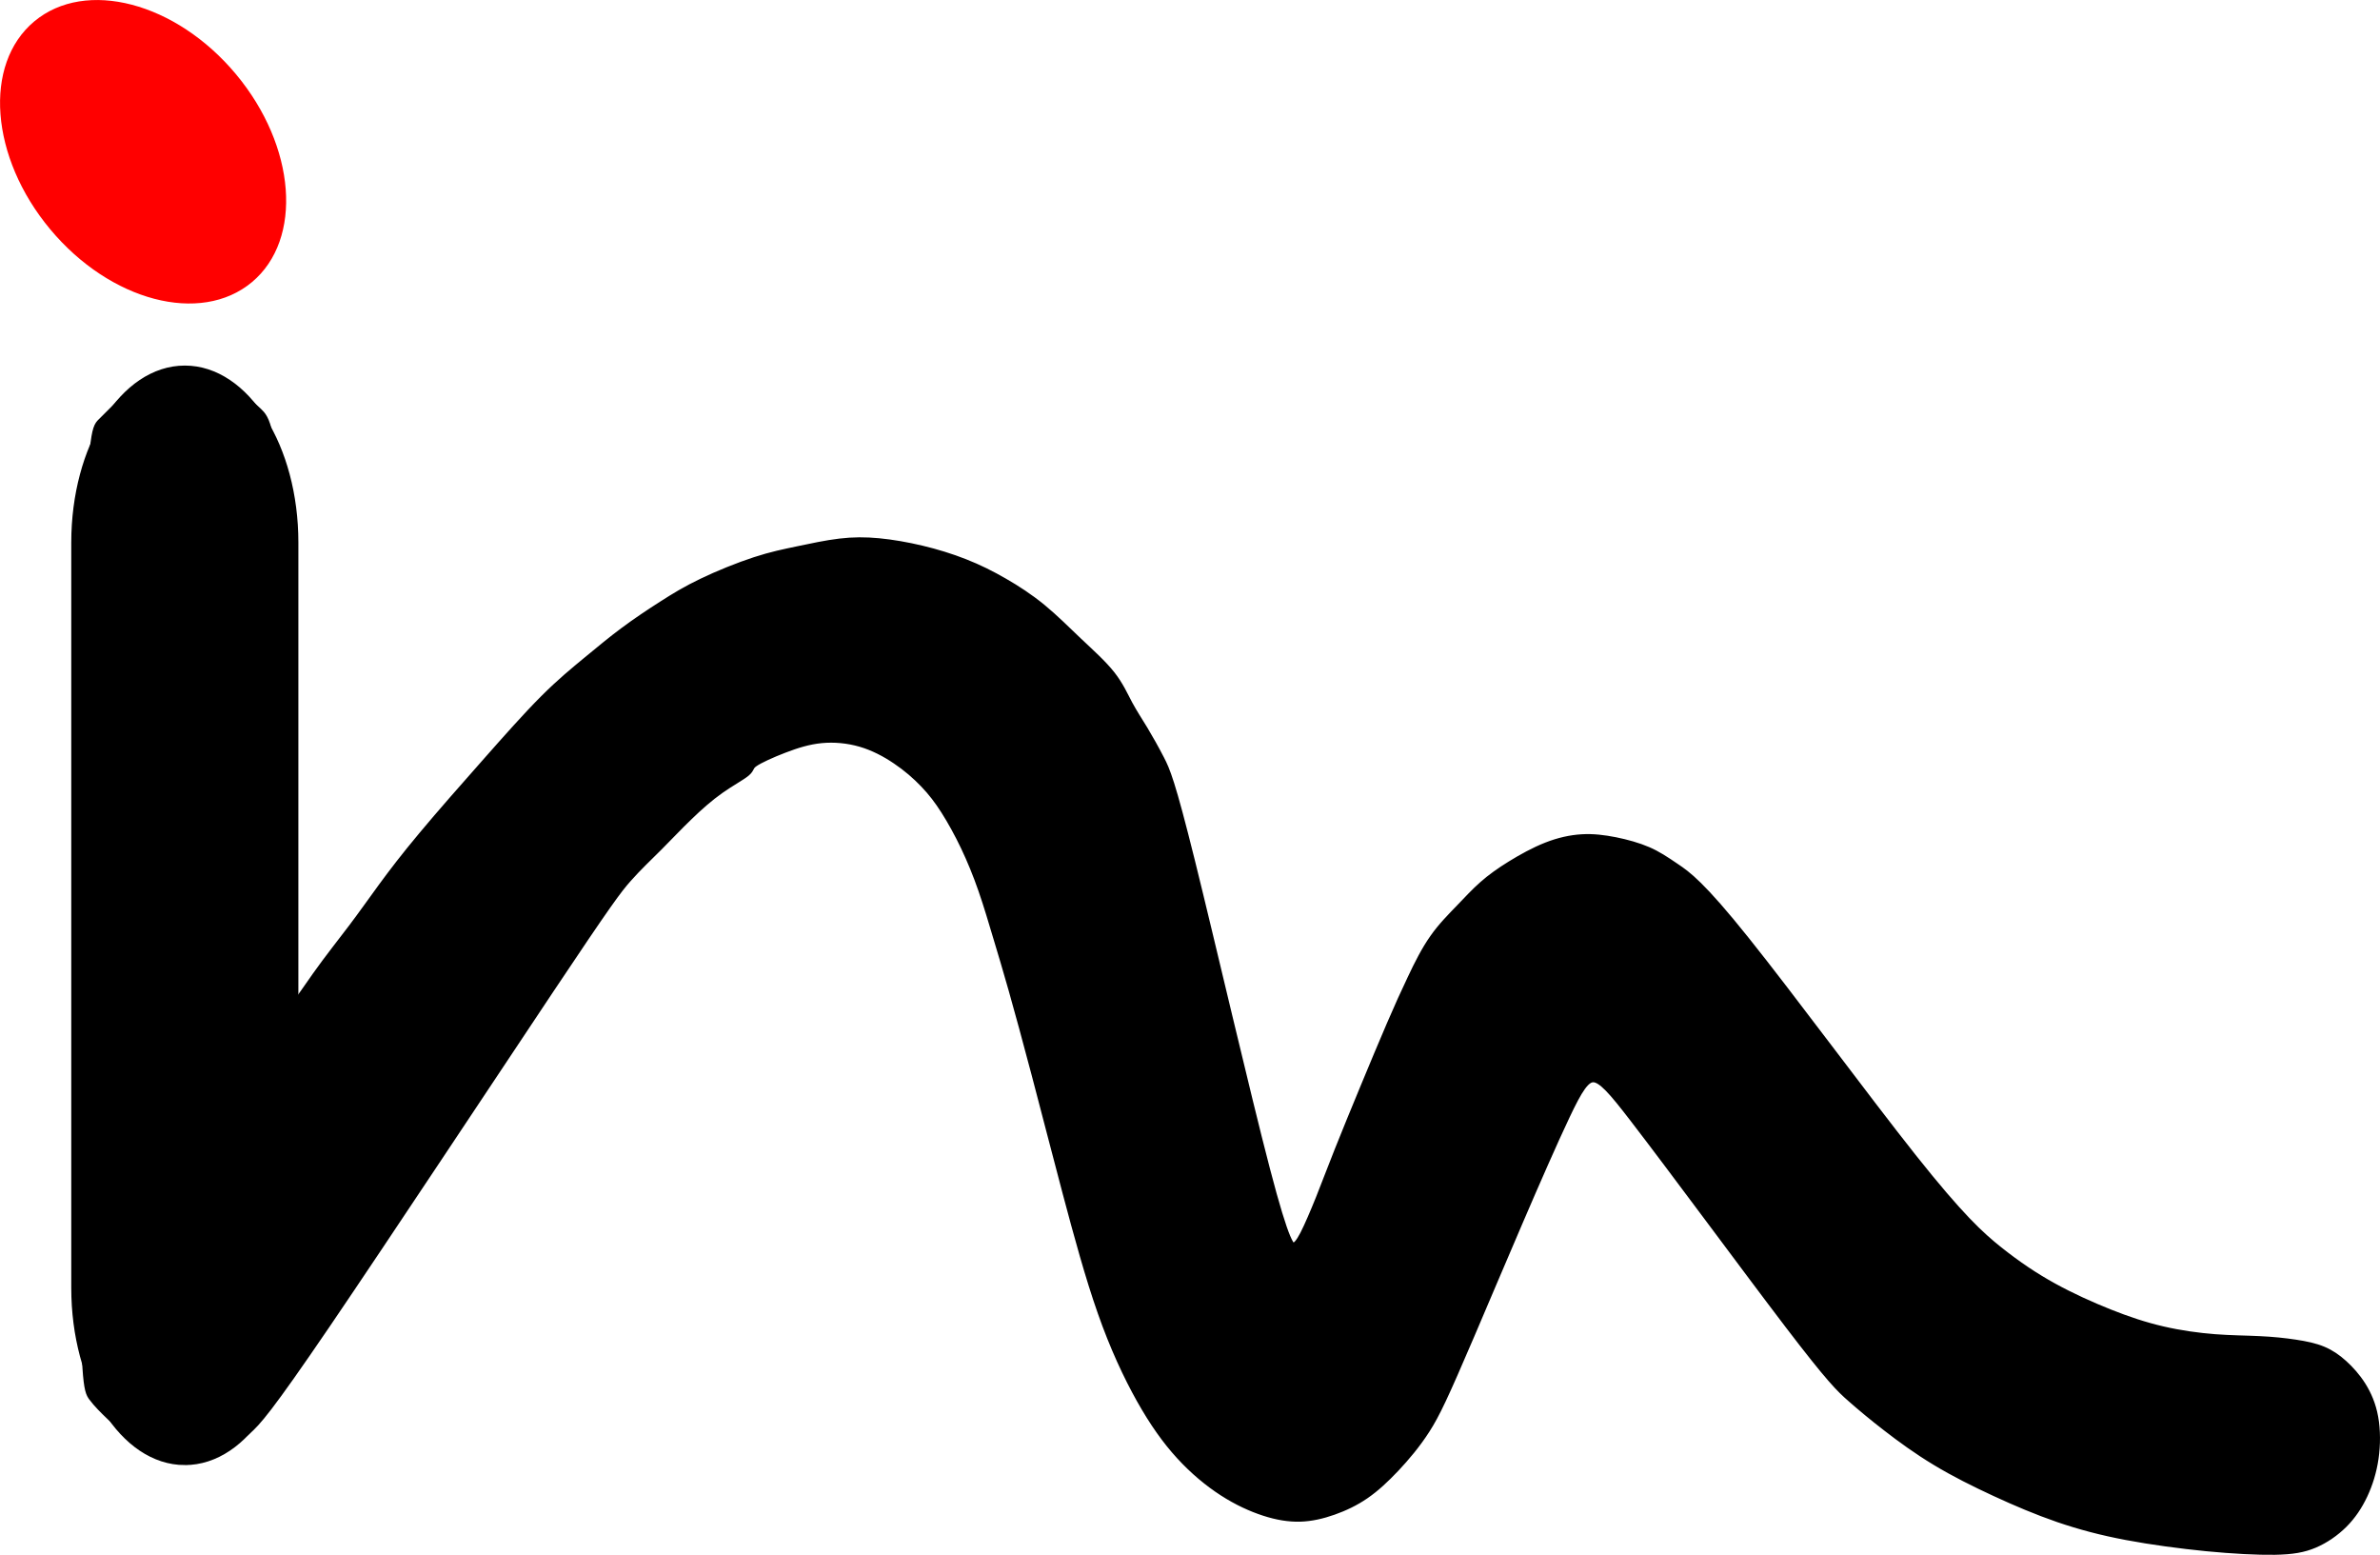 <?xml version="1.0" encoding="UTF-8"?>
<!DOCTYPE svg PUBLIC "-//W3C//DTD SVG 1.1//EN" "http://www.w3.org/Graphics/SVG/1.1/DTD/svg11.dtd">
<!-- Creator: CorelDRAW 2020 (64-Bit) -->
<svg xmlns="http://www.w3.org/2000/svg" xml:space="preserve" width="42.177mm" height="27.547mm" version="1.1" style="shape-rendering:geometricPrecision; text-rendering:geometricPrecision; image-rendering:optimizeQuality; fill-rule:evenodd; clip-rule:evenodd"
viewBox="0 0 4379.91 2860.69"
 xmlns:xlink="http://www.w3.org/1999/xlink"
 xmlns:xodm="http://www.corel.com/coreldraw/odm/2003">
 <defs>
  <style type="text/css">
   <![CDATA[
    .str0 {stroke:black;stroke-width:20.75;stroke-miterlimit:22.926}
    .fil0 {fill:black}
    .fil1 {fill:red}
   ]]>
  </style>
 </defs>
 <g id="Слой_x0020_1">
  <path class="fil0 str0" d="M338.19 690.58c-22.22,1.23 -47.88,7 -68.39,17.56 -20.51,10.56 -35.61,25.66 -48.5,38.56 -12.89,12.89 -23.32,23.32 -32.78,32.66 -9.34,9.34 -17.56,17.56 -23.32,309.78 -5.9,292.22 -9.34,868.45 -8.22,1162.39 1.23,293.95 7,305.61 15.84,317.4 8.71,11.66 20.51,23.32 31.56,33.89 11.05,10.56 21.61,19.89 33.27,29.22 11.66,9.34 24.56,18.66 37.32,26.27 12.89,7.61 25.79,13.39 38.06,16.34 12.27,2.95 23.95,2.95 38.56,1.23 14.61,-1.72 32.17,-5.28 49.11,-12.27 16.95,-7 33.27,-17.56 51.45,-33.27 18.05,-15.71 37.94,-36.83 146.11,-195.72 108.18,-159 304.5,-455.9 411.45,-616.01 106.94,-160.11 124.5,-183.56 143.16,-204.56 18.66,-21.12 38.56,-39.78 57.22,-58.44 18.66,-18.66 36.22,-37.45 55.01,-55.5 18.66,-18.17 38.56,-35.73 58.44,-49.73 19.89,-14 39.78,-24.56 47.88,-31.56 8.22,-7 4.66,-10.56 14.61,-17.56 9.95,-7 33.27,-17.56 56.11,-26.27 22.71,-8.71 44.93,-15.71 69.01,-18.05 23.95,-2.34 49.61,0 73.67,7 23.95,7 46.17,18.66 66.06,32.17 19.89,13.39 37.45,28.61 51.93,43.83 14.61,15.22 26.27,30.45 38.56,49.73 12.27,19.27 25.17,42.61 36.83,67.16 11.66,24.56 22.22,50.22 32.17,78.83 9.95,28.61 19.27,60.17 28,89.39 8.71,29.22 16.95,56.11 28,95.28 11.05,39.17 25.17,90.62 42.11,154.82 16.95,64.34 36.83,141.45 57.22,218.56 20.51,77.11 41.5,154.34 64.34,219.17 22.71,64.83 47.4,117.38 71.33,160.11 23.95,42.61 47.27,75.39 72.44,102.89 25.17,27.5 52.06,49.73 78.33,66.67 26.27,16.95 51.93,28.61 75.39,36.22 23.32,7.61 44.45,11.05 64.83,10.56 20.51,-0.61 40.27,-5.28 60.17,-12.27 19.89,-7 39.78,-16.34 58.44,-29.22 18.66,-12.89 36.22,-29.22 55.01,-49.11 18.66,-19.89 38.56,-43.22 56.11,-70.72 17.56,-27.5 32.66,-59.06 81.16,-172.39 48.5,-113.33 130.4,-308.56 175.95,-404.45 45.56,-95.89 54.88,-92.33 127.94,2.34 73.06,94.67 209.83,280.56 286.95,381.61 77.11,101.05 94.67,117.5 113.94,134.45 19.27,16.95 40.27,34.5 66.06,54.39 25.66,19.89 56.11,42.11 90,62.49 33.89,20.51 71.22,39.17 109.28,56.72 37.94,17.56 76.49,33.89 115.66,47.4 39.17,13.39 78.83,23.95 124.99,32.66 46.17,8.71 98.72,15.71 147.21,20.51 48.5,4.66 92.94,7 125.11,6.51 32.17,-0.61 51.93,-4.05 71.33,-12.27 19.27,-8.22 37.94,-21 53.17,-36.22 15.22,-15.22 26.89,-32.78 36.22,-52.55 9.34,-19.89 16.34,-42.11 19.89,-66.54 3.56,-24.56 3.56,-51.45 -0.61,-74.28 -4.05,-22.84 -12.27,-41.5 -22.22,-57.34 -9.95,-15.71 -21.61,-28.61 -33.27,-39.17 -11.66,-10.56 -23.32,-18.66 -37.45,-24.56 -14,-5.9 -30.45,-9.34 -49.73,-12.27 -19.27,-2.95 -41.5,-5.28 -66.06,-6.39 -24.56,-1.23 -51.45,-1.23 -81.77,-3.56 -30.45,-2.34 -64.34,-7 -97,-14.61 -32.78,-7.61 -64.22,-18.05 -98.1,-31.56 -33.89,-13.51 -70.11,-29.84 -104,-48.5 -33.89,-18.66 -65.44,-39.78 -99.94,-67.16 -34.5,-27.5 -71.83,-61.39 -159.5,-171.77 -87.67,-110.5 -225.55,-297.5 -307.45,-399.66 -81.77,-102.28 -107.55,-119.84 -127.33,-133.22 -19.89,-13.51 -33.89,-22.84 -51.45,-30.45 -17.56,-7.61 -38.56,-13.39 -59.06,-17.56 -20.51,-4.05 -40.27,-6.51 -60.78,-5.28 -20.51,1.23 -41.5,5.9 -63.72,14.61 -22.22,8.71 -45.56,21.61 -65.44,33.89 -19.89,12.27 -36.22,23.95 -50.83,36.83 -14.61,12.89 -27.5,26.89 -42.61,42.61 -15.22,15.84 -32.78,33.27 -47.88,54.88 -15.22,21.61 -28.12,47.27 -40.27,73.06 -12.27,25.66 -23.95,51.45 -38.56,85.33 -14.61,33.89 -32.17,76.01 -49.11,116.89 -16.95,40.88 -33.27,80.67 -46.78,114.55 -13.51,33.89 -23.95,61.88 -34.5,88.28 -10.56,26.27 -21.12,50.83 -29.22,66.67 -8.22,15.71 -14,22.71 -21.61,23.95 -7.61,1.23 -16.95,-3.56 -53.78,-144.39 -36.83,-140.84 -101.05,-417.84 -137.89,-566.27 -36.83,-148.45 -46.17,-168.34 -56.11,-187.61 -9.95,-19.27 -20.51,-38.06 -30.32,-54.39 -9.95,-16.34 -19.27,-30.45 -28.12,-46.78 -8.71,-16.34 -16.95,-35.12 -32.17,-54.39 -15.22,-19.27 -37.45,-39.17 -59.67,-60.17 -22.22,-21.12 -44.45,-43.35 -67.16,-62.01 -22.84,-18.66 -46.17,-33.89 -69.49,-47.27 -23.32,-13.51 -46.78,-25.17 -71.83,-35 -25.17,-9.95 -52.06,-18.17 -78.95,-24.56 -26.89,-6.39 -53.78,-11.05 -78.22,-13.39 -24.56,-2.34 -46.78,-2.34 -71.33,0.61 -24.56,2.95 -51.45,8.71 -76.62,14 -25.17,5.28 -48.5,9.95 -78.83,19.89 -30.45,9.95 -67.78,25.05 -97,39.17 -29.22,14 -50.22,26.89 -73.06,41.5 -22.84,14.61 -47.4,30.95 -70.11,47.88 -22.84,16.95 -43.83,34.5 -67.28,53.78 -23.32,19.27 -49.11,40.27 -80.06,71.33 -30.95,30.95 -67.16,71.83 -106.94,116.89 -39.78,44.93 -83,94.05 -115.66,133.22 -32.78,39.17 -55.01,68.39 -74.28,94.67 -19.27,26.27 -35.61,49.73 -55.5,76.01 -19.89,26.27 -43.22,55.5 -66.06,87.67 -22.84,32.17 -45.06,67.16 -57.96,71.83 -12.89,4.66 -16.34,-21 -16.95,-203.94 -0.61,-182.95 1.72,-523.05 -4.05,-700.72 -5.9,-177.67 -19.89,-192.89 -32.17,-204.56 -12.27,-11.66 -22.71,-19.89 -35,-29.84 -12.27,-9.95 -26.27,-21.61 -42.61,-29.22 -16.34,-7.61 -35.12,-11.05 -57.34,-9.95l0.02 -0.27z"/>
  <path class="fil0 str0" d="M340.09 682.97l0 0c109.68,0 198.62,141.2 198.62,315.31l-0.02 1371.61c0.02,174.1 -88.91,315.3 -198.59,315.3l-0.01 0.01c-109.66,-0.01 -198.6,-141.21 -198.6,-315.32l-0.01 -1371.6c0.01,-174.11 88.94,-315.31 198.62,-315.31z"/>
  <ellipse class="fil1" transform="matrix(2.741 -2.287 2.287 2.741 263.316 279.237)" rx="62.37" ry="87.54"/>
 </g>
</svg>
